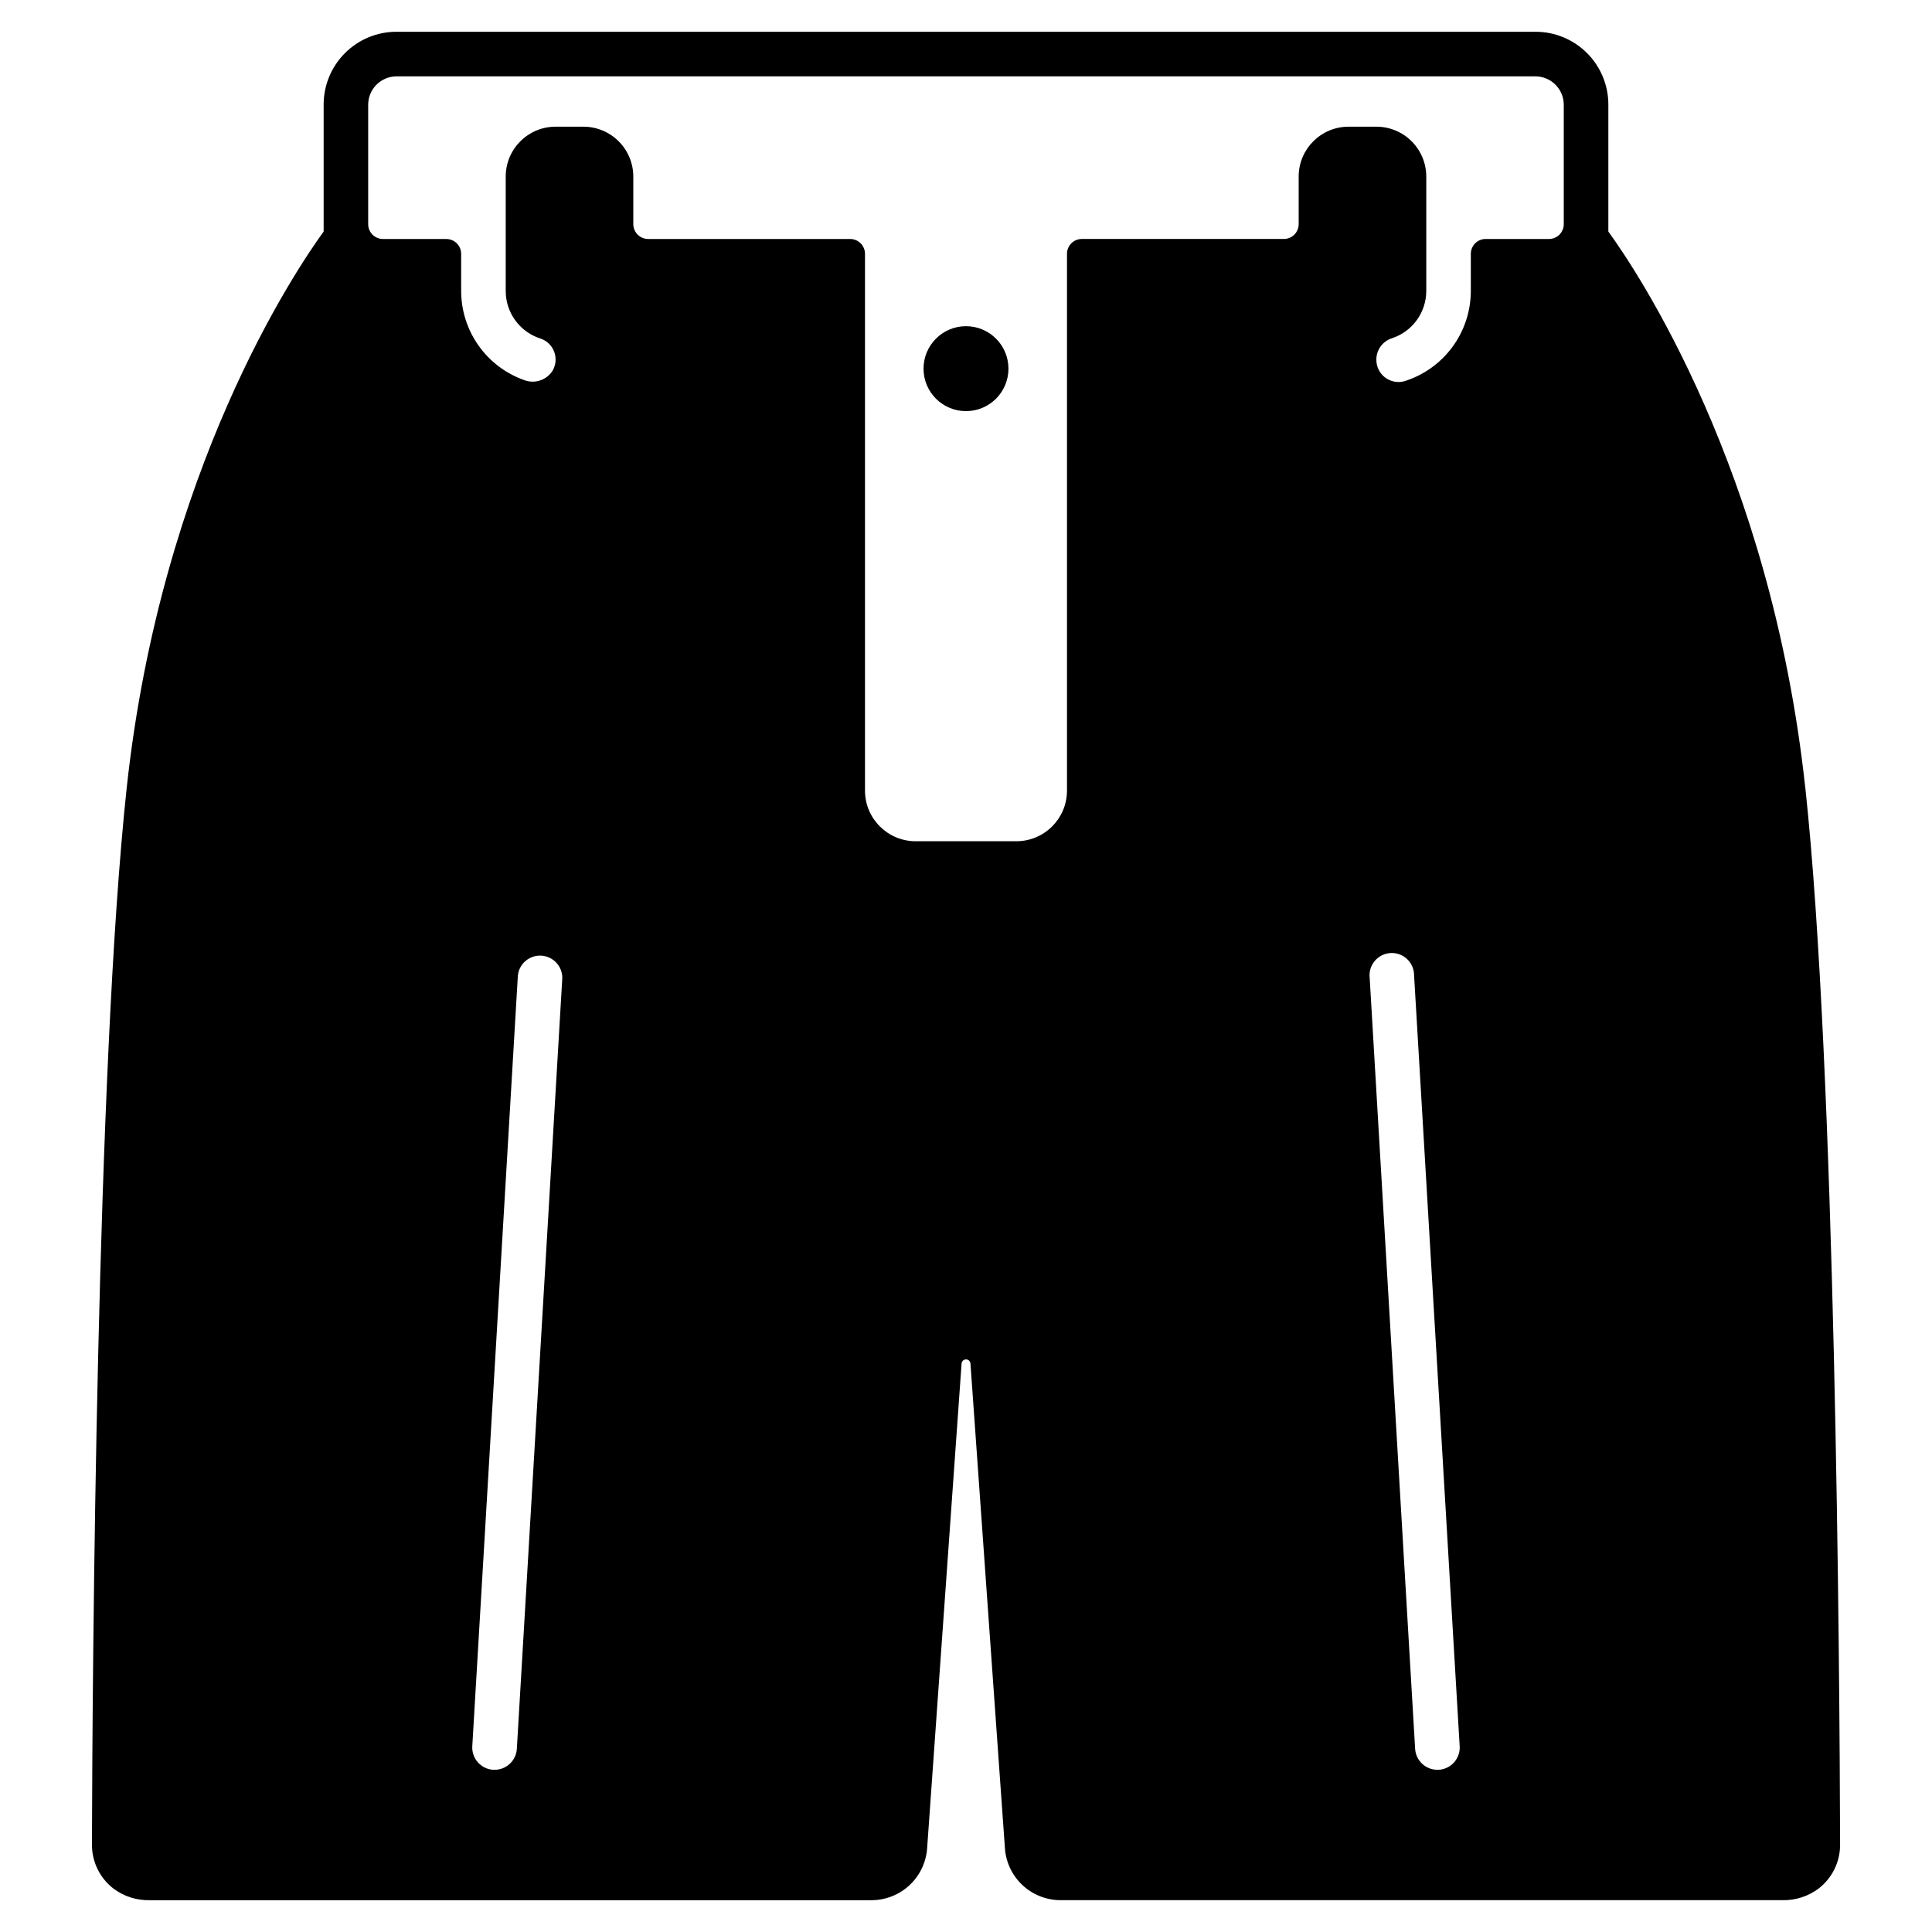 <?xml version="1.0" encoding="UTF-8"?>
<!-- Uploaded to: ICON Repo, www.iconrepo.com, Generator: ICON Repo Mixer Tools -->
<svg fill="#000000" width="800px" height="800px" version="1.1" viewBox="144 144 512 512" xmlns="http://www.w3.org/2000/svg">
 <g>
  <path d="m411.25 241.7c0 6.215-5.035 11.254-11.25 11.254s-11.254-5.039-11.254-11.254c0-6.215 5.039-11.254 11.254-11.254s11.25 5.039 11.25 11.254"/>
  <path d="m622.42 352.8c-9.133-84.547-44.91-137.41-52.191-147.44v-33.613c0.012-5.121-2.016-10.039-5.633-13.664-3.621-3.625-8.531-5.664-13.652-5.664h-301.89c-5.121 0-10.031 2.039-13.648 5.664-3.621 3.625-5.648 8.543-5.637 13.664v33.613c-7.281 10.035-43.059 62.898-52.191 147.44-7.988 74.074-9.094 233.01-9.211 280.01-0.027 4.574 2.082 8.902 5.707 11.691 2.758 2.062 6.125 3.141 9.566 3.07h191.37c3.723-0.02 7.301-1.438 10.02-3.977 2.723-2.539 4.387-6.012 4.664-9.723l9.129-128.43c0-0.652 0.531-1.184 1.184-1.184s1.18 0.531 1.18 1.184l9.133 128.43v-0.004c0.273 3.711 1.938 7.184 4.66 9.723 2.719 2.539 6.297 3.957 10.02 3.977h191.37c3.441 0.07 6.809-1.008 9.566-3.07 3.625-2.789 5.738-7.117 5.707-11.691-0.117-46.996-1.219-205.93-9.211-280.01zm-341.45 254.66c-0.188 3.121-2.777 5.555-5.902 5.551h-0.355c-1.566-0.09-3.031-0.801-4.074-1.977-1.043-1.176-1.57-2.715-1.477-4.281l12.082-204.28 0.004-0.004c0.359-3.106 3.078-5.391 6.199-5.211 3.121 0.176 5.562 2.754 5.57 5.883zm244.31 5.551h-0.355c-3.125 0.004-5.715-2.43-5.902-5.551l-12.043-204.32c-0.188-1.617 0.297-3.238 1.344-4.481 1.047-1.246 2.562-2.004 4.184-2.094 1.625-0.094 3.215 0.488 4.394 1.605 1.18 1.117 1.848 2.672 1.844 4.297l12.082 204.28 0.004 0.004c0.098 1.566-0.434 3.106-1.477 4.281-1.039 1.176-2.508 1.887-4.074 1.977zm29.207-405.68h-16.77c-2.172 0-3.934 1.762-3.934 3.934v9.84c-0.008 5.348-1.719 10.555-4.891 14.859-3.172 4.305-7.637 7.484-12.746 9.074-1.773 0.477-3.676 0.094-5.129-1.035s-2.293-2.871-2.269-4.711c0-2.555 1.633-4.82 4.055-5.629 5.457-1.75 9.164-6.824 9.172-12.559v-30.309 0.004c0-3.508-1.395-6.871-3.875-9.352-2.481-2.481-5.844-3.875-9.352-3.875h-7.359c-7.305 0-13.227 5.922-13.227 13.227v12.594c0 1.043-0.414 2.047-1.152 2.785-0.738 0.738-1.738 1.152-2.781 1.152h-53.531c-2.172 0-3.938 1.762-3.938 3.934v142.29c-0.02 7.379-6 13.359-13.379 13.383h-26.766c-7.383-0.023-13.363-6.004-13.383-13.383v-142.29c0-1.043-0.414-2.043-1.152-2.781s-1.742-1.152-2.785-1.152h-53.527c-2.176 0-3.938-1.762-3.938-3.938v-12.594c0-3.508-1.395-6.871-3.875-9.352s-5.844-3.875-9.352-3.875h-7.359c-7.305 0-13.223 5.922-13.223 13.227v30.309-0.004c-0.008 5.746 3.699 10.84 9.168 12.598 1.691 0.551 3.043 1.844 3.672 3.508 0.629 1.668 0.465 3.527-0.438 5.059-1.605 2.492-4.738 3.519-7.508 2.457-4.883-1.73-9.109-4.93-12.098-9.156-2.992-4.231-4.602-9.281-4.606-14.461v-9.84c0-1.043-0.418-2.043-1.152-2.781-0.738-0.738-1.742-1.152-2.785-1.152h-16.766c-2.176 0-3.938-1.762-3.938-3.938v-31.648c0.012-4.148 3.371-7.504 7.519-7.519h301.81c4.144 0.016 7.504 3.371 7.516 7.519v31.645c0 1.043-0.414 2.047-1.152 2.785-0.738 0.738-1.738 1.152-2.781 1.152z"/>
 </g>
</svg>
